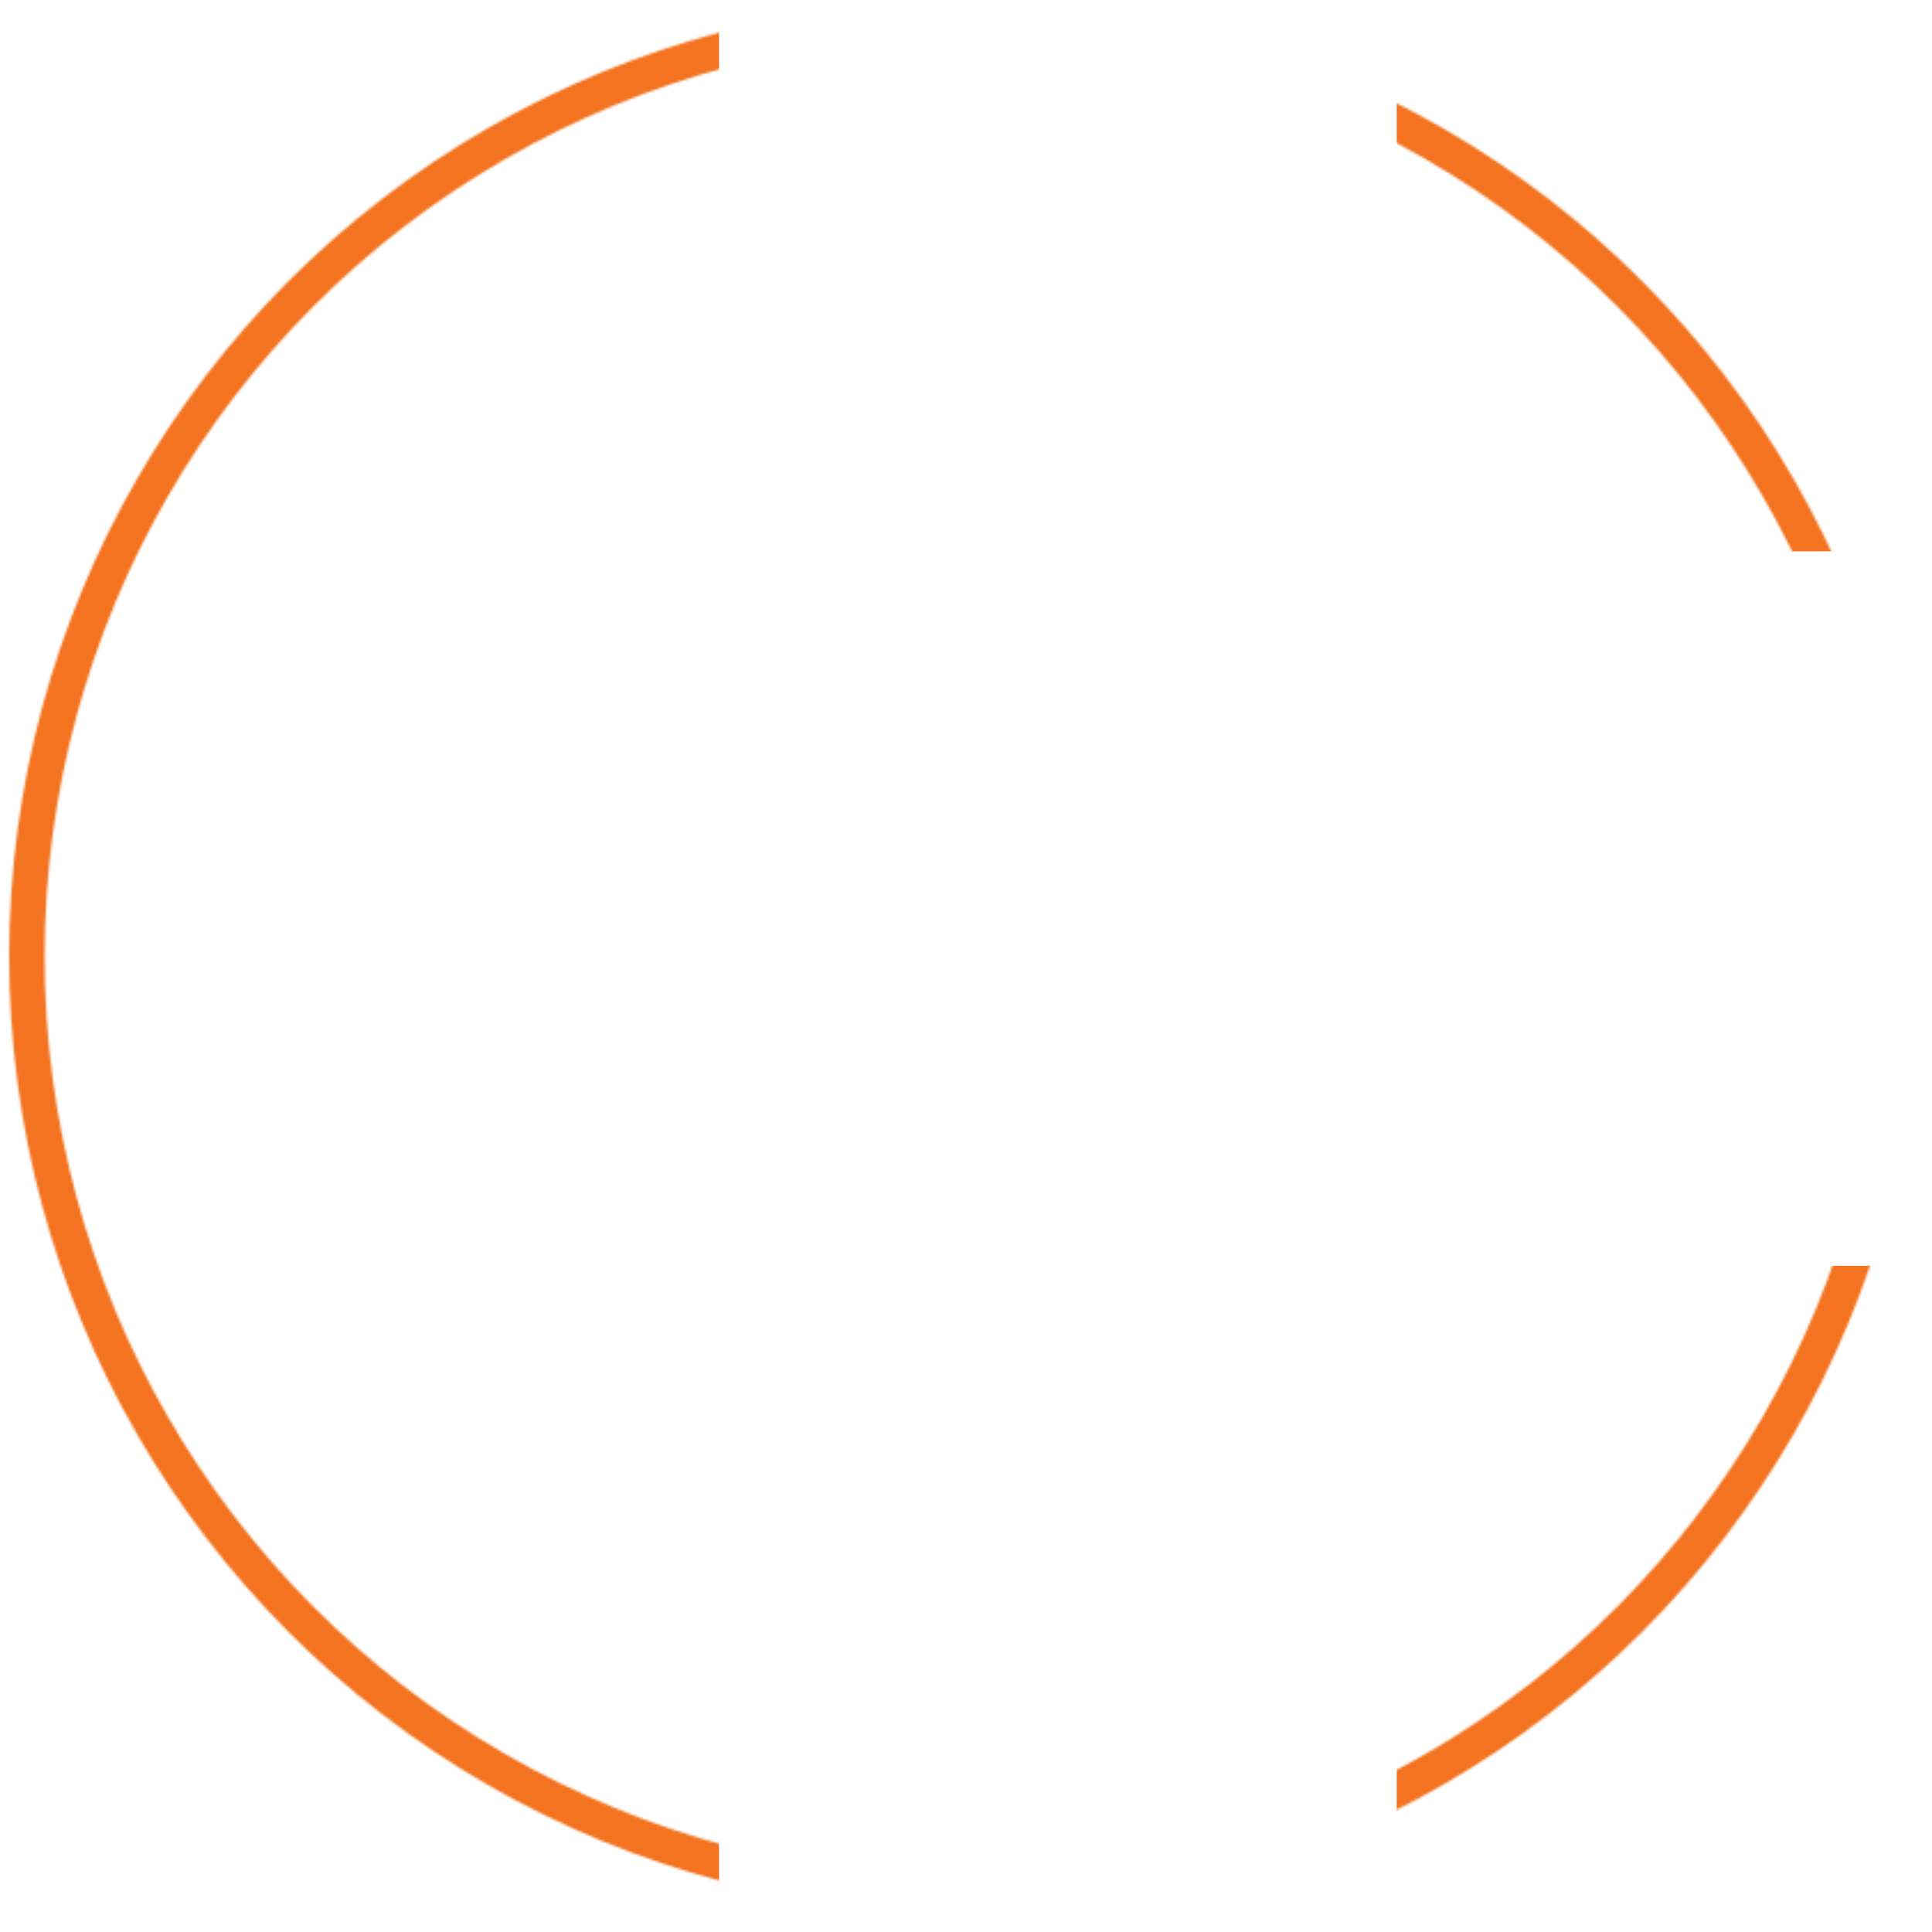 <svg width="841" height="841" viewBox="0 0 841 841" fill="none" xmlns="http://www.w3.org/2000/svg"><mask id="mask0_266_167" style="mask-type:alpha" maskUnits="userSpaceOnUse" x="4" y="0" width="833" height="833"><circle cx="420.199" cy="416.383" r="408.492" stroke="#F37320" stroke-width="15.415"/></mask><g mask="url(#mask0_266_167)" fill="#F37320"><path d="M608-105h414v345H608v-345zm0 656h414v341.183H608V551zm-848.5-656H313v997.183h-553.5V-105z"/></g></svg>